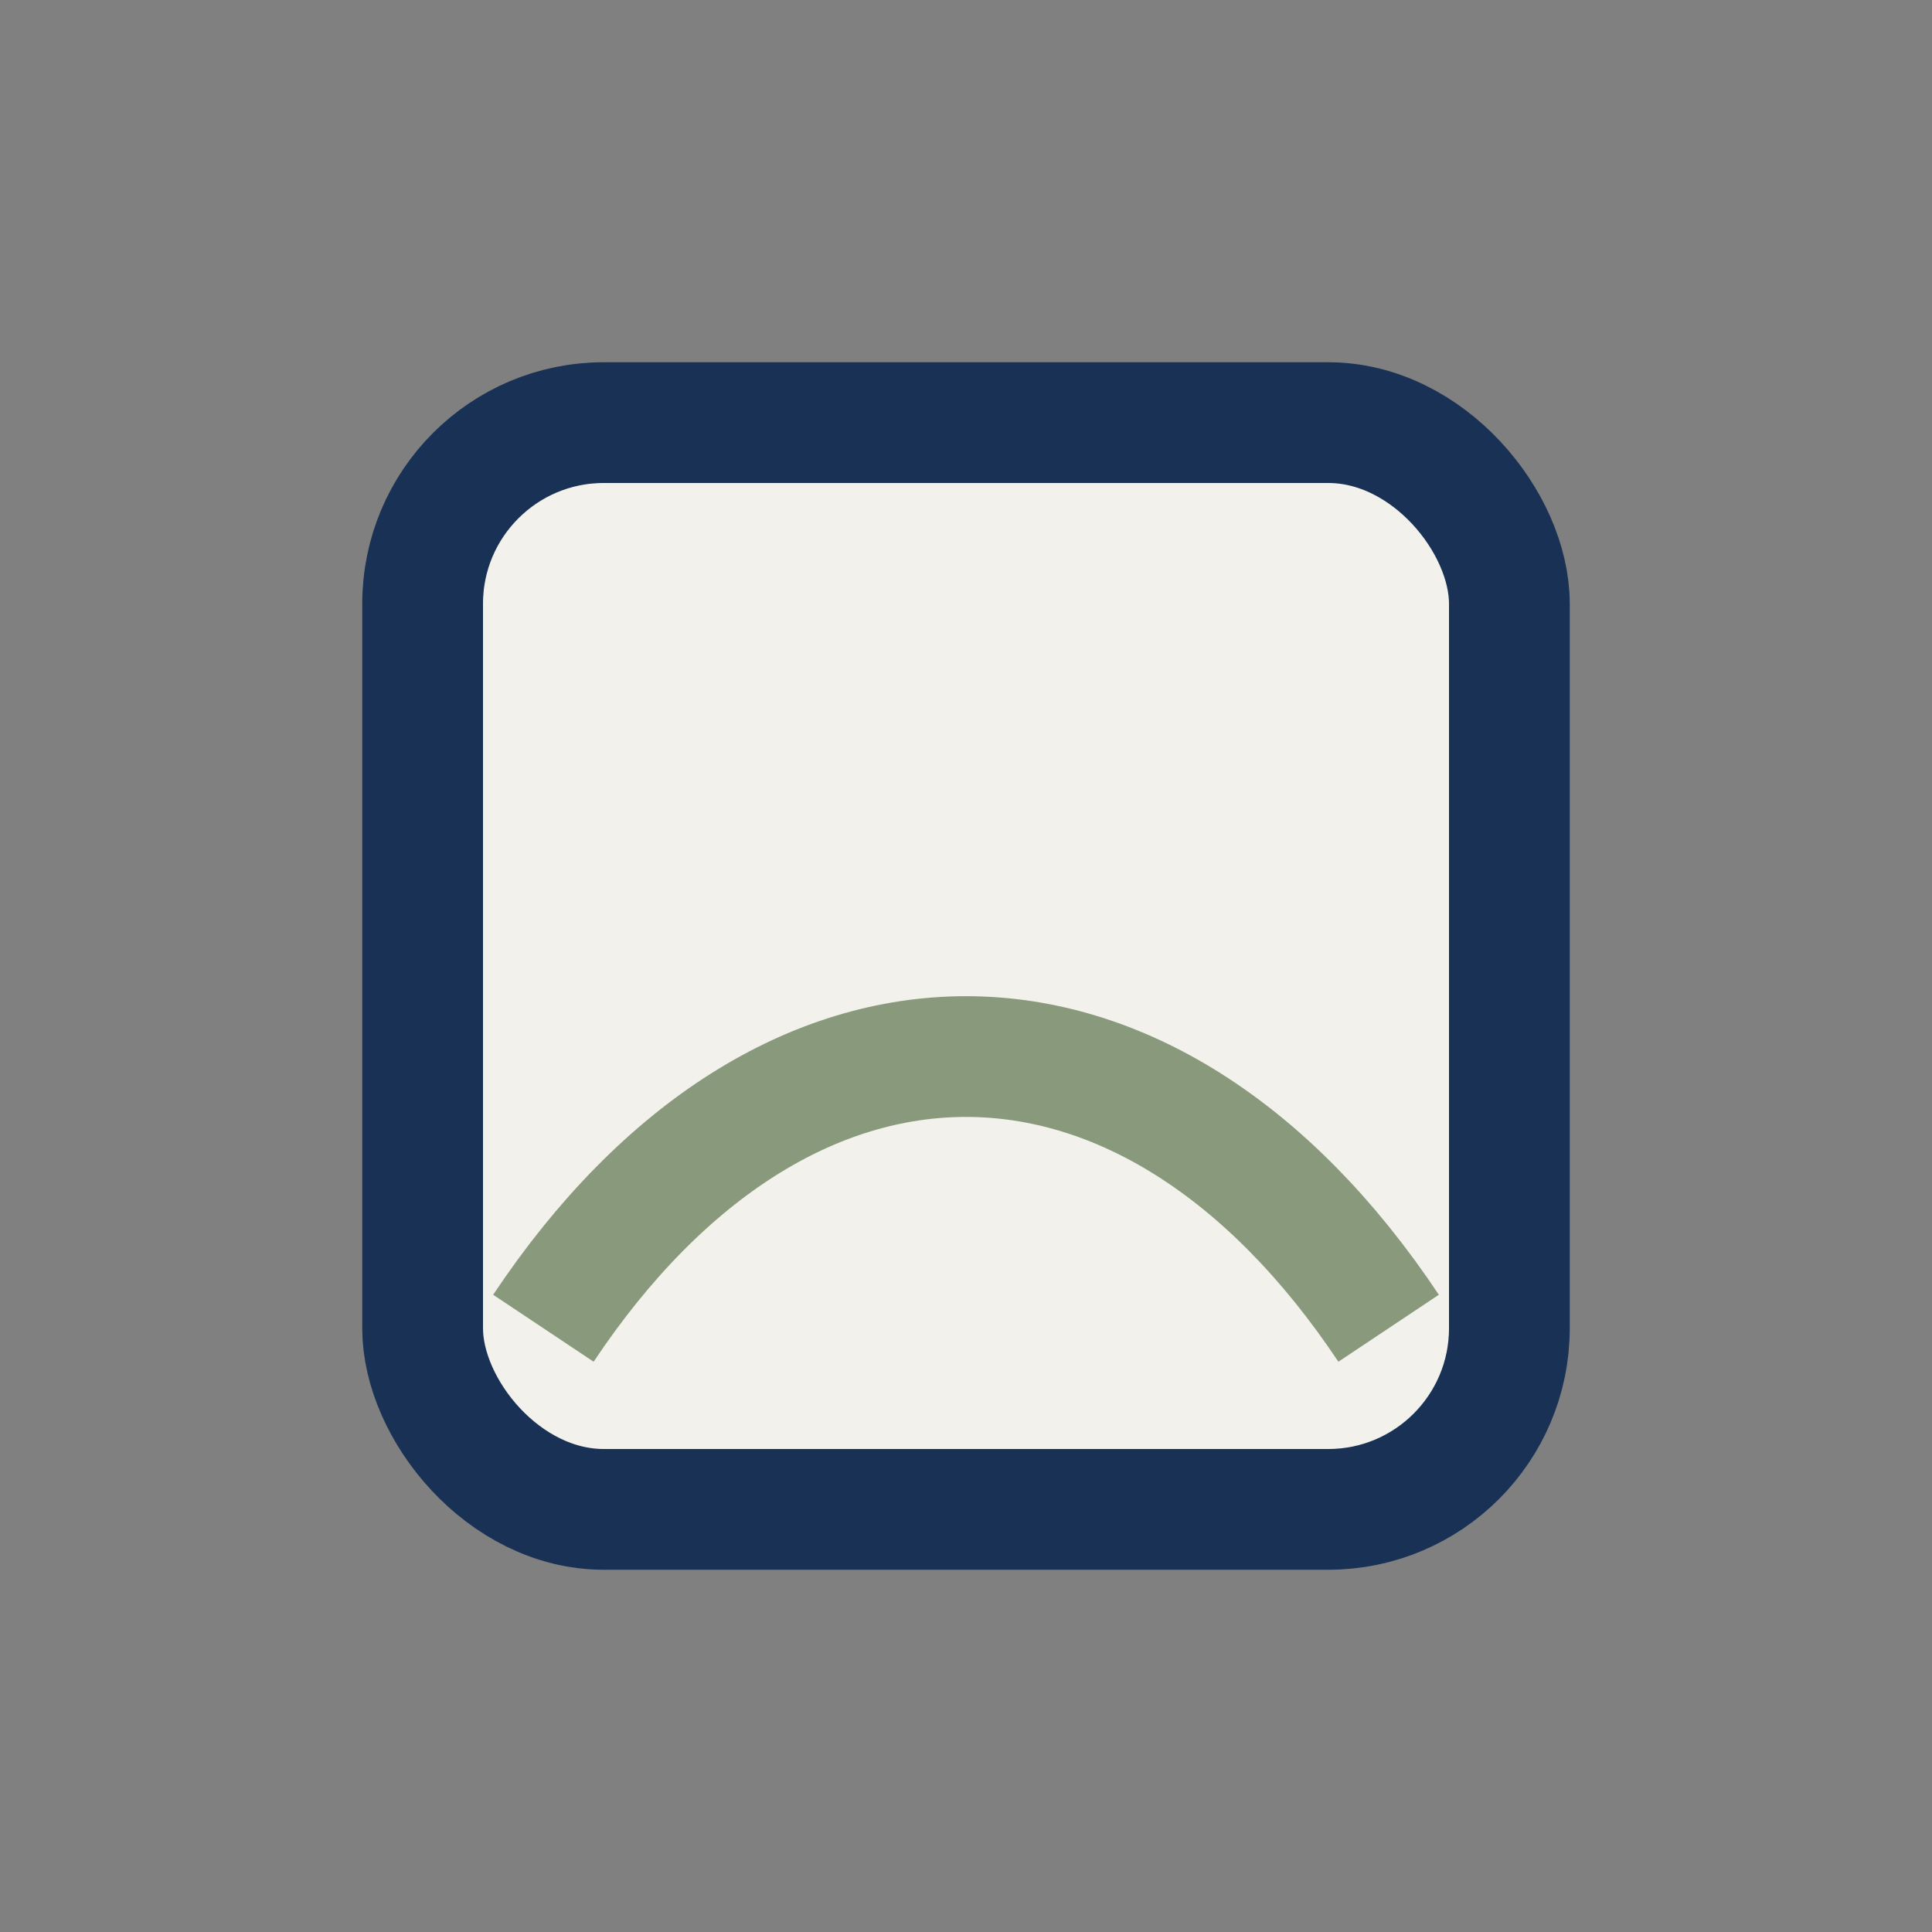 <?xml version="1.0" encoding="UTF-8"?>
<svg xmlns="http://www.w3.org/2000/svg" width="32" height="32" viewBox="0 0 32 32"><rect x="0" y="0" width="32" height="32" fill="#808080" stroke="none"/><rect x="7" y="7" width="18" height="18" rx="3" fill="#F3F1EB" stroke="#193155" stroke-width="2"/><path d="M9 22c4-6 10-6 14 0" fill="none" stroke="#899A7C" stroke-width="2"/></svg>